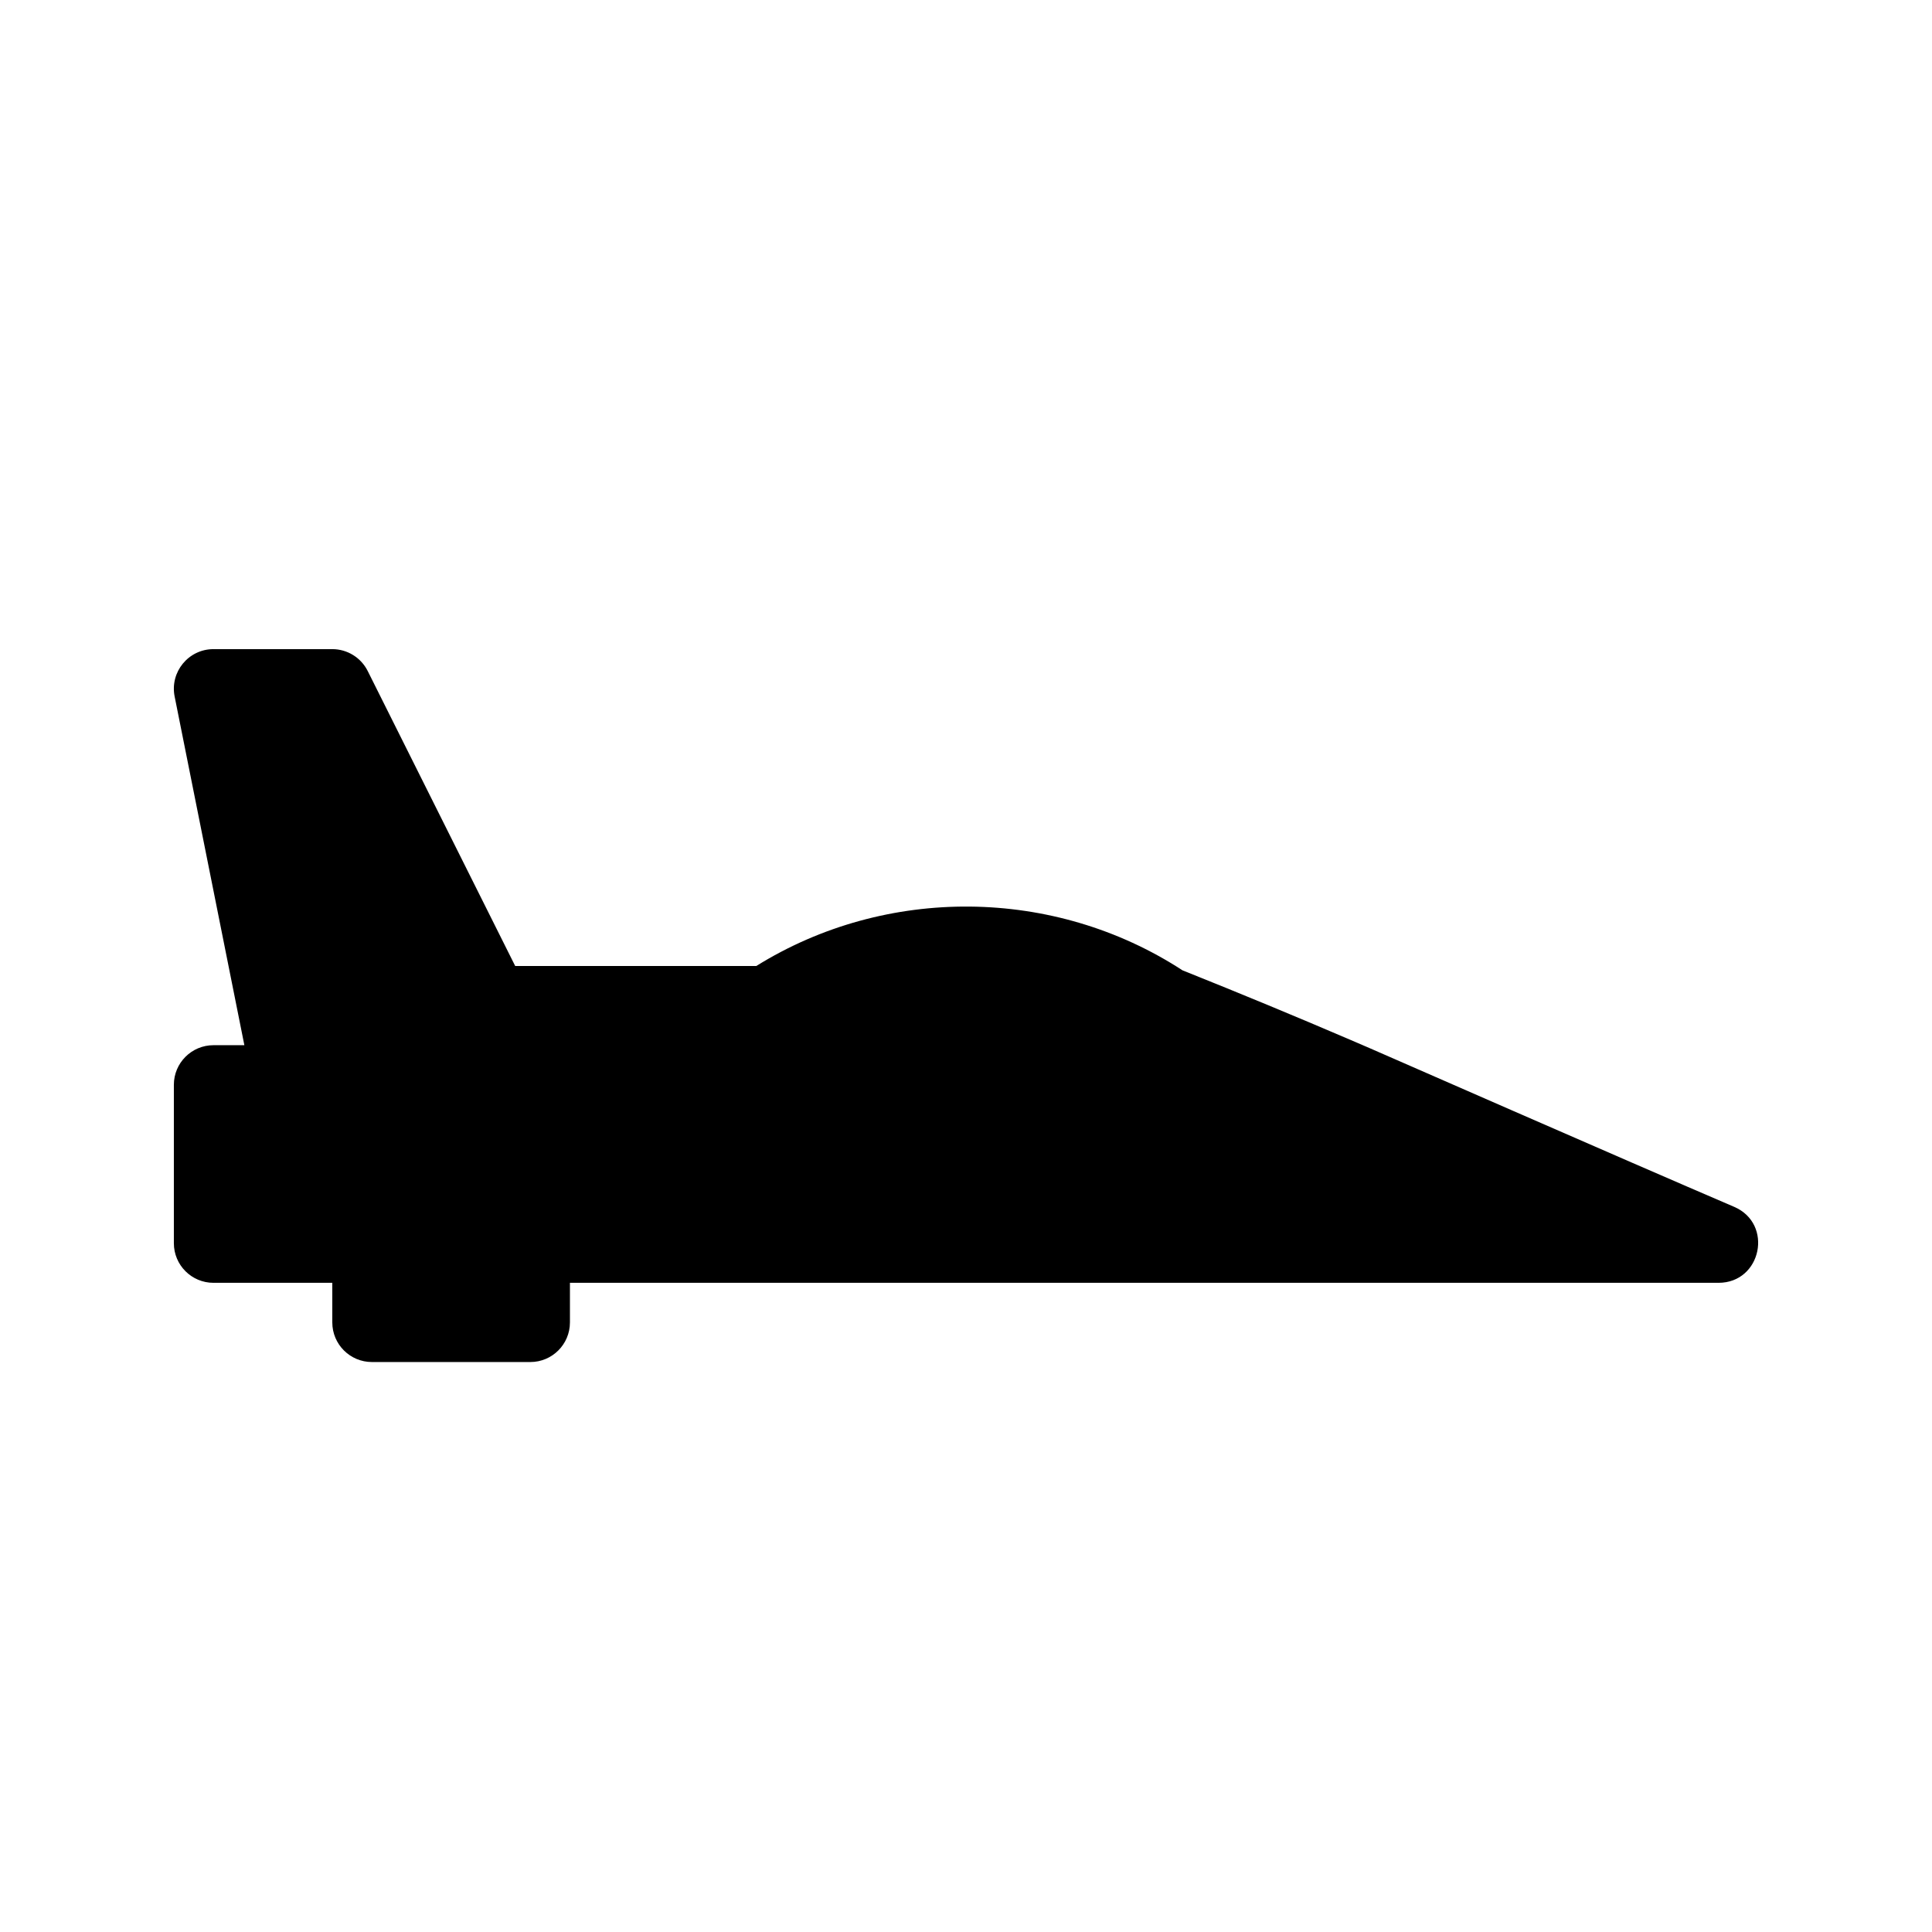 <?xml version="1.0" encoding="UTF-8"?>
<!-- Uploaded to: ICON Repo, www.iconrepo.com, Generator: ICON Repo Mixer Tools -->
<svg fill="#000000" width="800px" height="800px" version="1.1" viewBox="144 144 512 512" xmlns="http://www.w3.org/2000/svg">
 <path d="m232.06 483.96h-31.488c-5.797 0-10.496-4.699-10.496-10.492v-41.984c0-5.797 4.699-10.496 10.496-10.496h8.188l-18.48-92.406c-1.297-6.496 3.668-12.555 10.293-12.555h31.488c3.977 0 7.609 2.246 9.387 5.801l39.082 78.168h63.902c34.359-21.367 78.938-20.988 112.93 1.145 16.09 6.441 29.867 12.156 44.344 18.363 2.562 1.098 2.562 1.098 5.113 2.199 3.106 1.34 66.906 29.332 96.738 42.117 10.488 4.496 7.277 20.141-4.137 20.141h-304.38v10.496c0 5.797-4.699 10.496-10.496 10.496h-41.984c-5.797 0-10.496-4.699-10.496-10.496z"/>
</svg>
